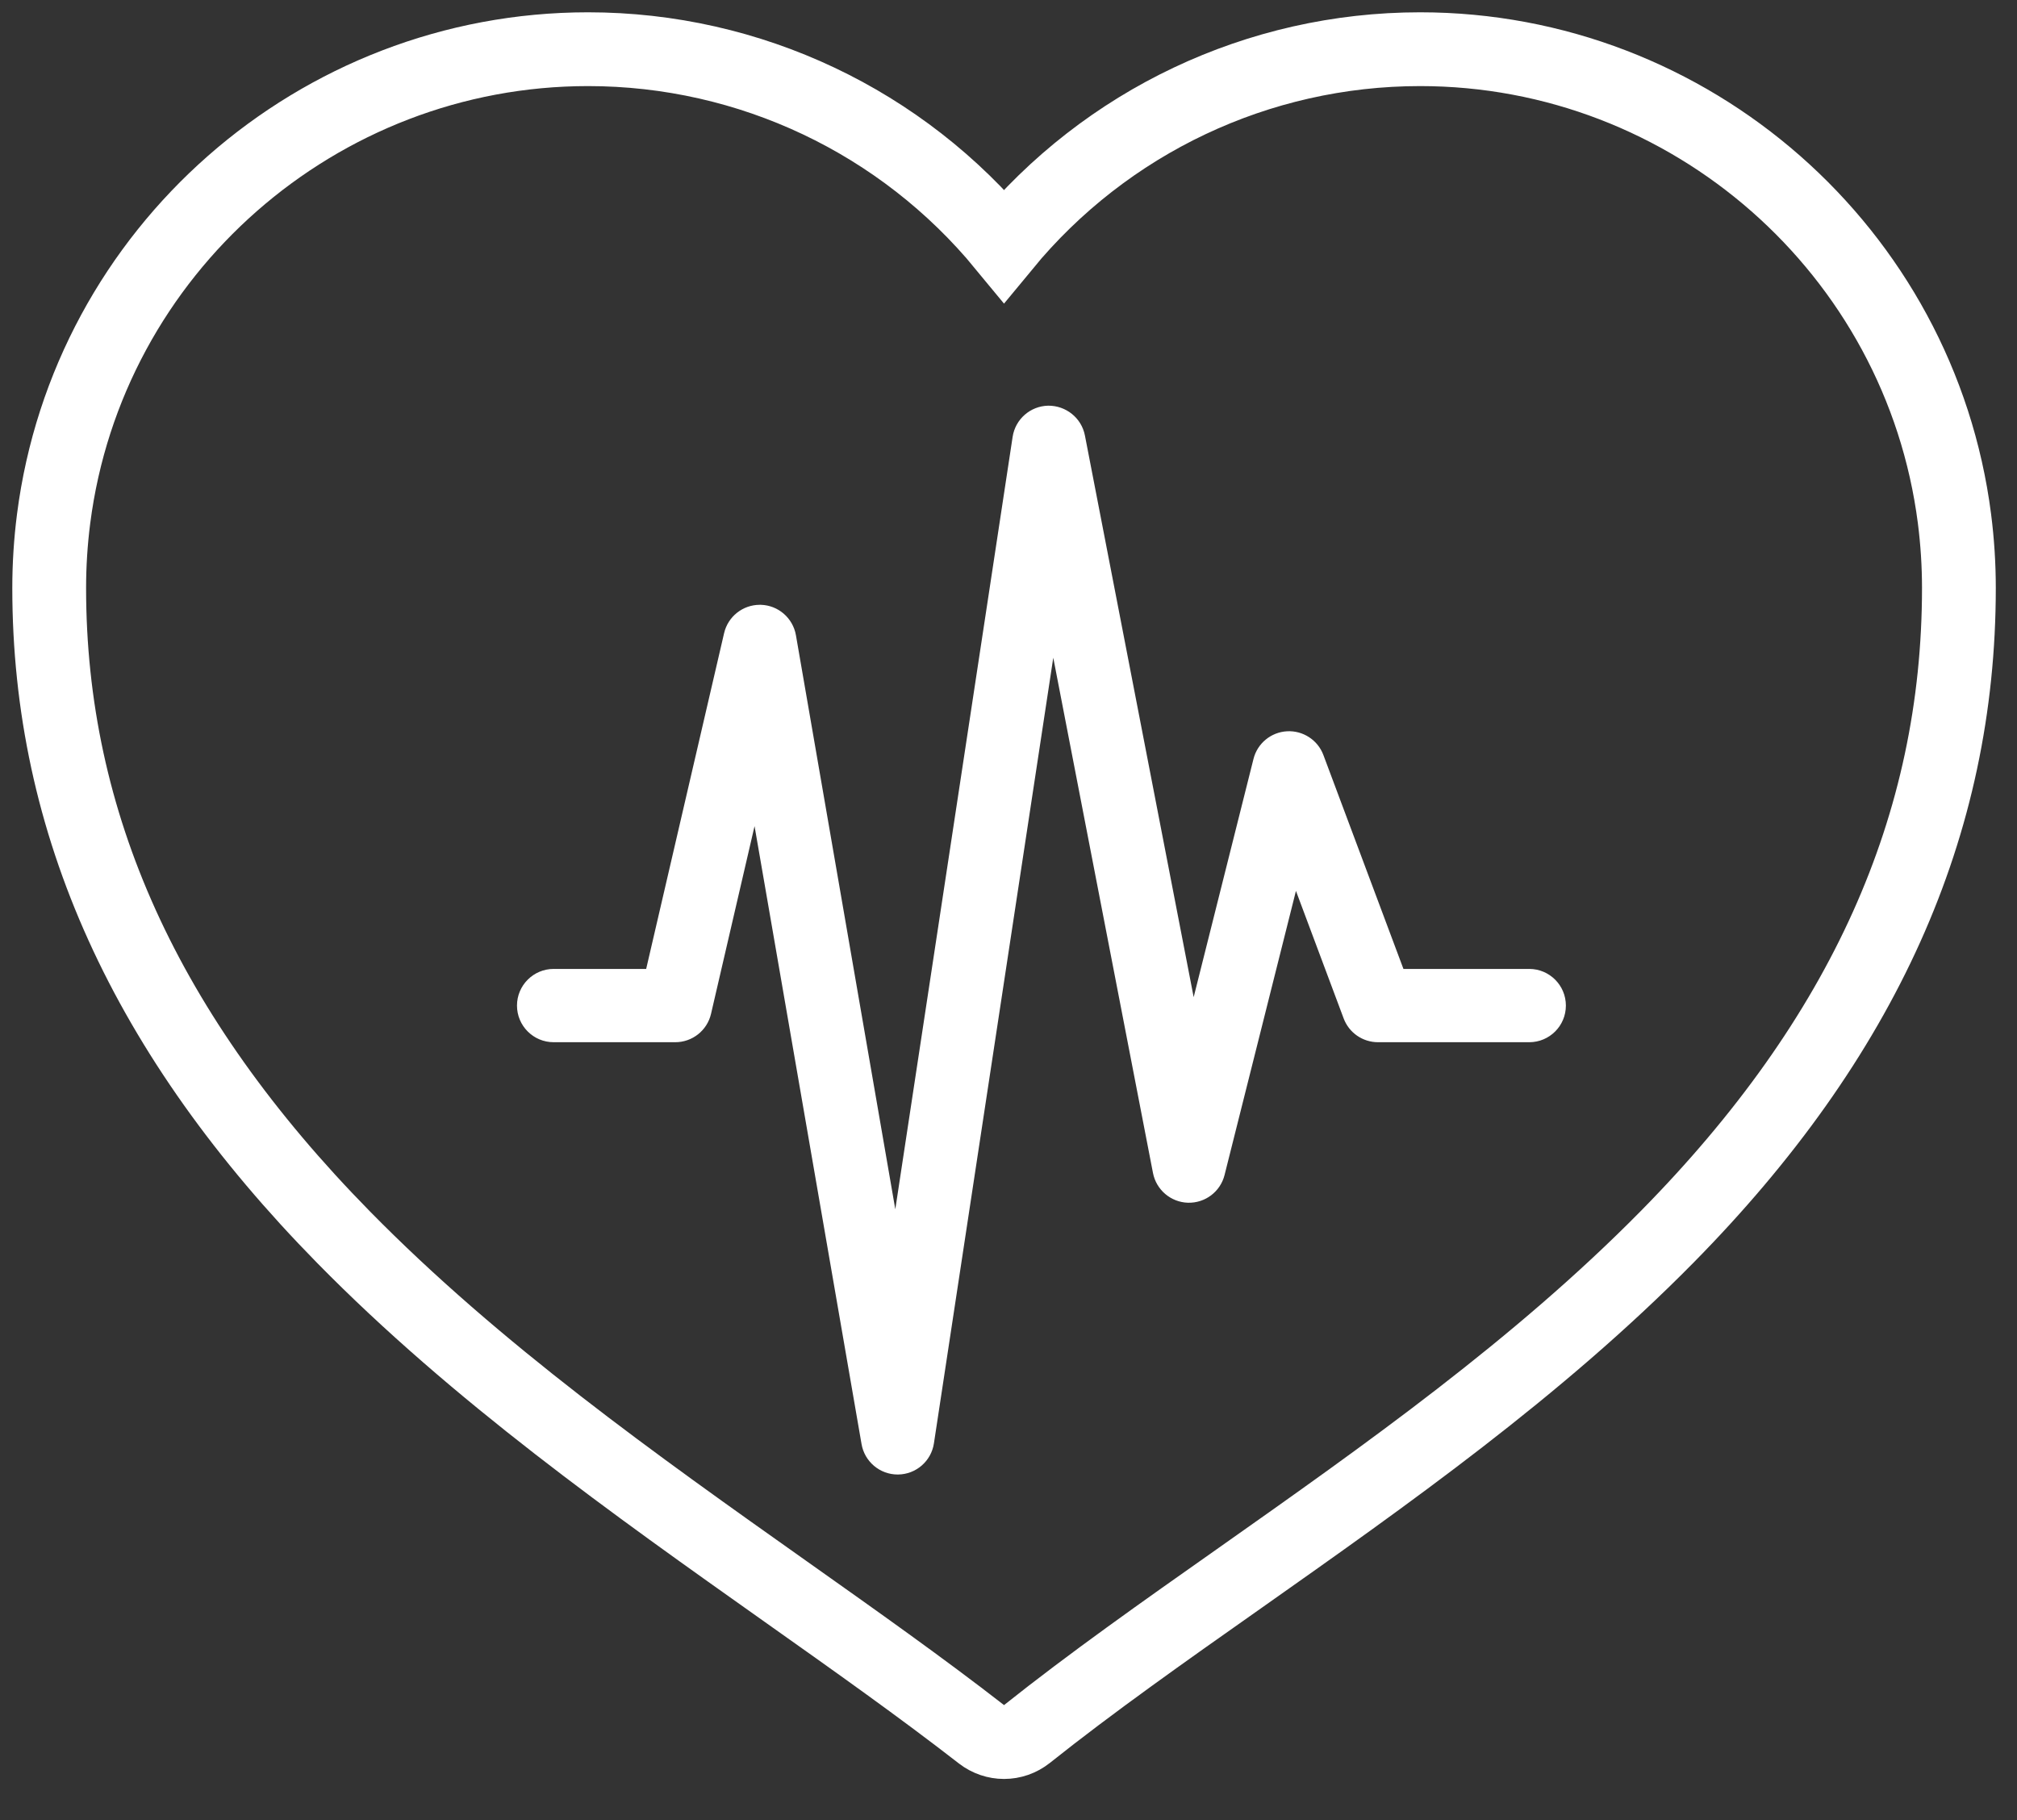 <?xml version="1.0" encoding="UTF-8"?>
<svg width="41px" height="37px" viewBox="0 0 41 37" version="1.1" xmlns="http://www.w3.org/2000/svg" xmlns:xlink="http://www.w3.org/1999/xlink">
    <rect x="0" y="0" width="41" height="37" fill="#333333" stroke="none"/>
    <!-- Generator: Sketch 52.6 (67491) - http://www.bohemiancoding.com/sketch -->
    <title>Group 8</title>
    <desc>Created with Sketch.</desc>
    <g id="Page-1" stroke="none" stroke-width="1" fill="none" fill-rule="evenodd">
        <g id="Home---Trustpilot-(Mobile)-3" transform="translate(-167, -335)">
            <g id="Group-8" transform="translate(168, 335)">
                <g id="Group-5" transform="translate(0, 0.414)" stroke="#FFFFFF" stroke-width="1.5">
                    <path d="M19.409,35 C19.248,35 19.087,34.947 18.952,34.843 C17.738,33.899 16.399,32.951 14.982,31.948 C11.889,29.758 8.69,27.493 5.98,24.733 C1.956,20.635 0,16.318 0,11.539 C0,11.07 0.03,10.596 0.09,10.13 C0.789,4.688 5.459,0.586 10.953,0.586 C14.246,0.586 17.338,2.061 19.409,4.578 C21.482,2.061 24.573,0.586 27.867,0.586 C33.36,0.586 38.03,4.688 38.729,10.129 C38.789,10.597 38.819,11.07 38.819,11.539 C38.819,16.368 36.878,20.684 32.884,24.734 C30.262,27.394 27.18,29.567 24.199,31.669 C22.643,32.764 21.175,33.8 19.874,34.837 C19.738,34.945 19.574,35 19.409,35" id="Fill-3"></path>
                </g>
                <path d="M17.247,29.975 C16.885,29.975 16.575,29.714 16.513,29.357 L14.338,16.794 L13.453,20.611 C13.374,20.949 13.073,21.187 12.726,21.187 L10.254,21.187 C9.843,21.187 9.509,20.854 9.509,20.442 C9.509,20.031 9.843,19.697 10.254,19.697 L12.135,19.697 L13.719,12.871 C13.797,12.534 14.099,12.295 14.444,12.295 L14.466,12.295 C14.82,12.305 15.118,12.564 15.179,12.913 L17.199,24.583 L19.584,8.88 C19.639,8.522 19.943,8.255 20.306,8.247 C20.668,8.244 20.983,8.495 21.053,8.851 L23.264,20.271 L24.48,15.428 C24.559,15.112 24.836,14.884 25.161,14.866 C25.485,14.848 25.787,15.043 25.901,15.349 L27.528,19.697 L30.085,19.697 C30.497,19.697 30.83,20.031 30.83,20.442 C30.83,20.854 30.497,21.187 30.085,21.187 L27.012,21.187 C26.7,21.187 26.422,20.995 26.313,20.704 L25.343,18.111 L23.892,23.886 C23.807,24.225 23.499,24.459 23.148,24.45 C22.8,24.44 22.504,24.189 22.437,23.846 L20.41,13.371 L17.984,29.342 C17.929,29.704 17.62,29.971 17.255,29.975 L17.247,29.975 Z" id="Fill-6" fill="#FFFFFF"></path>
            </g>
        </g>
    </g>
</svg>